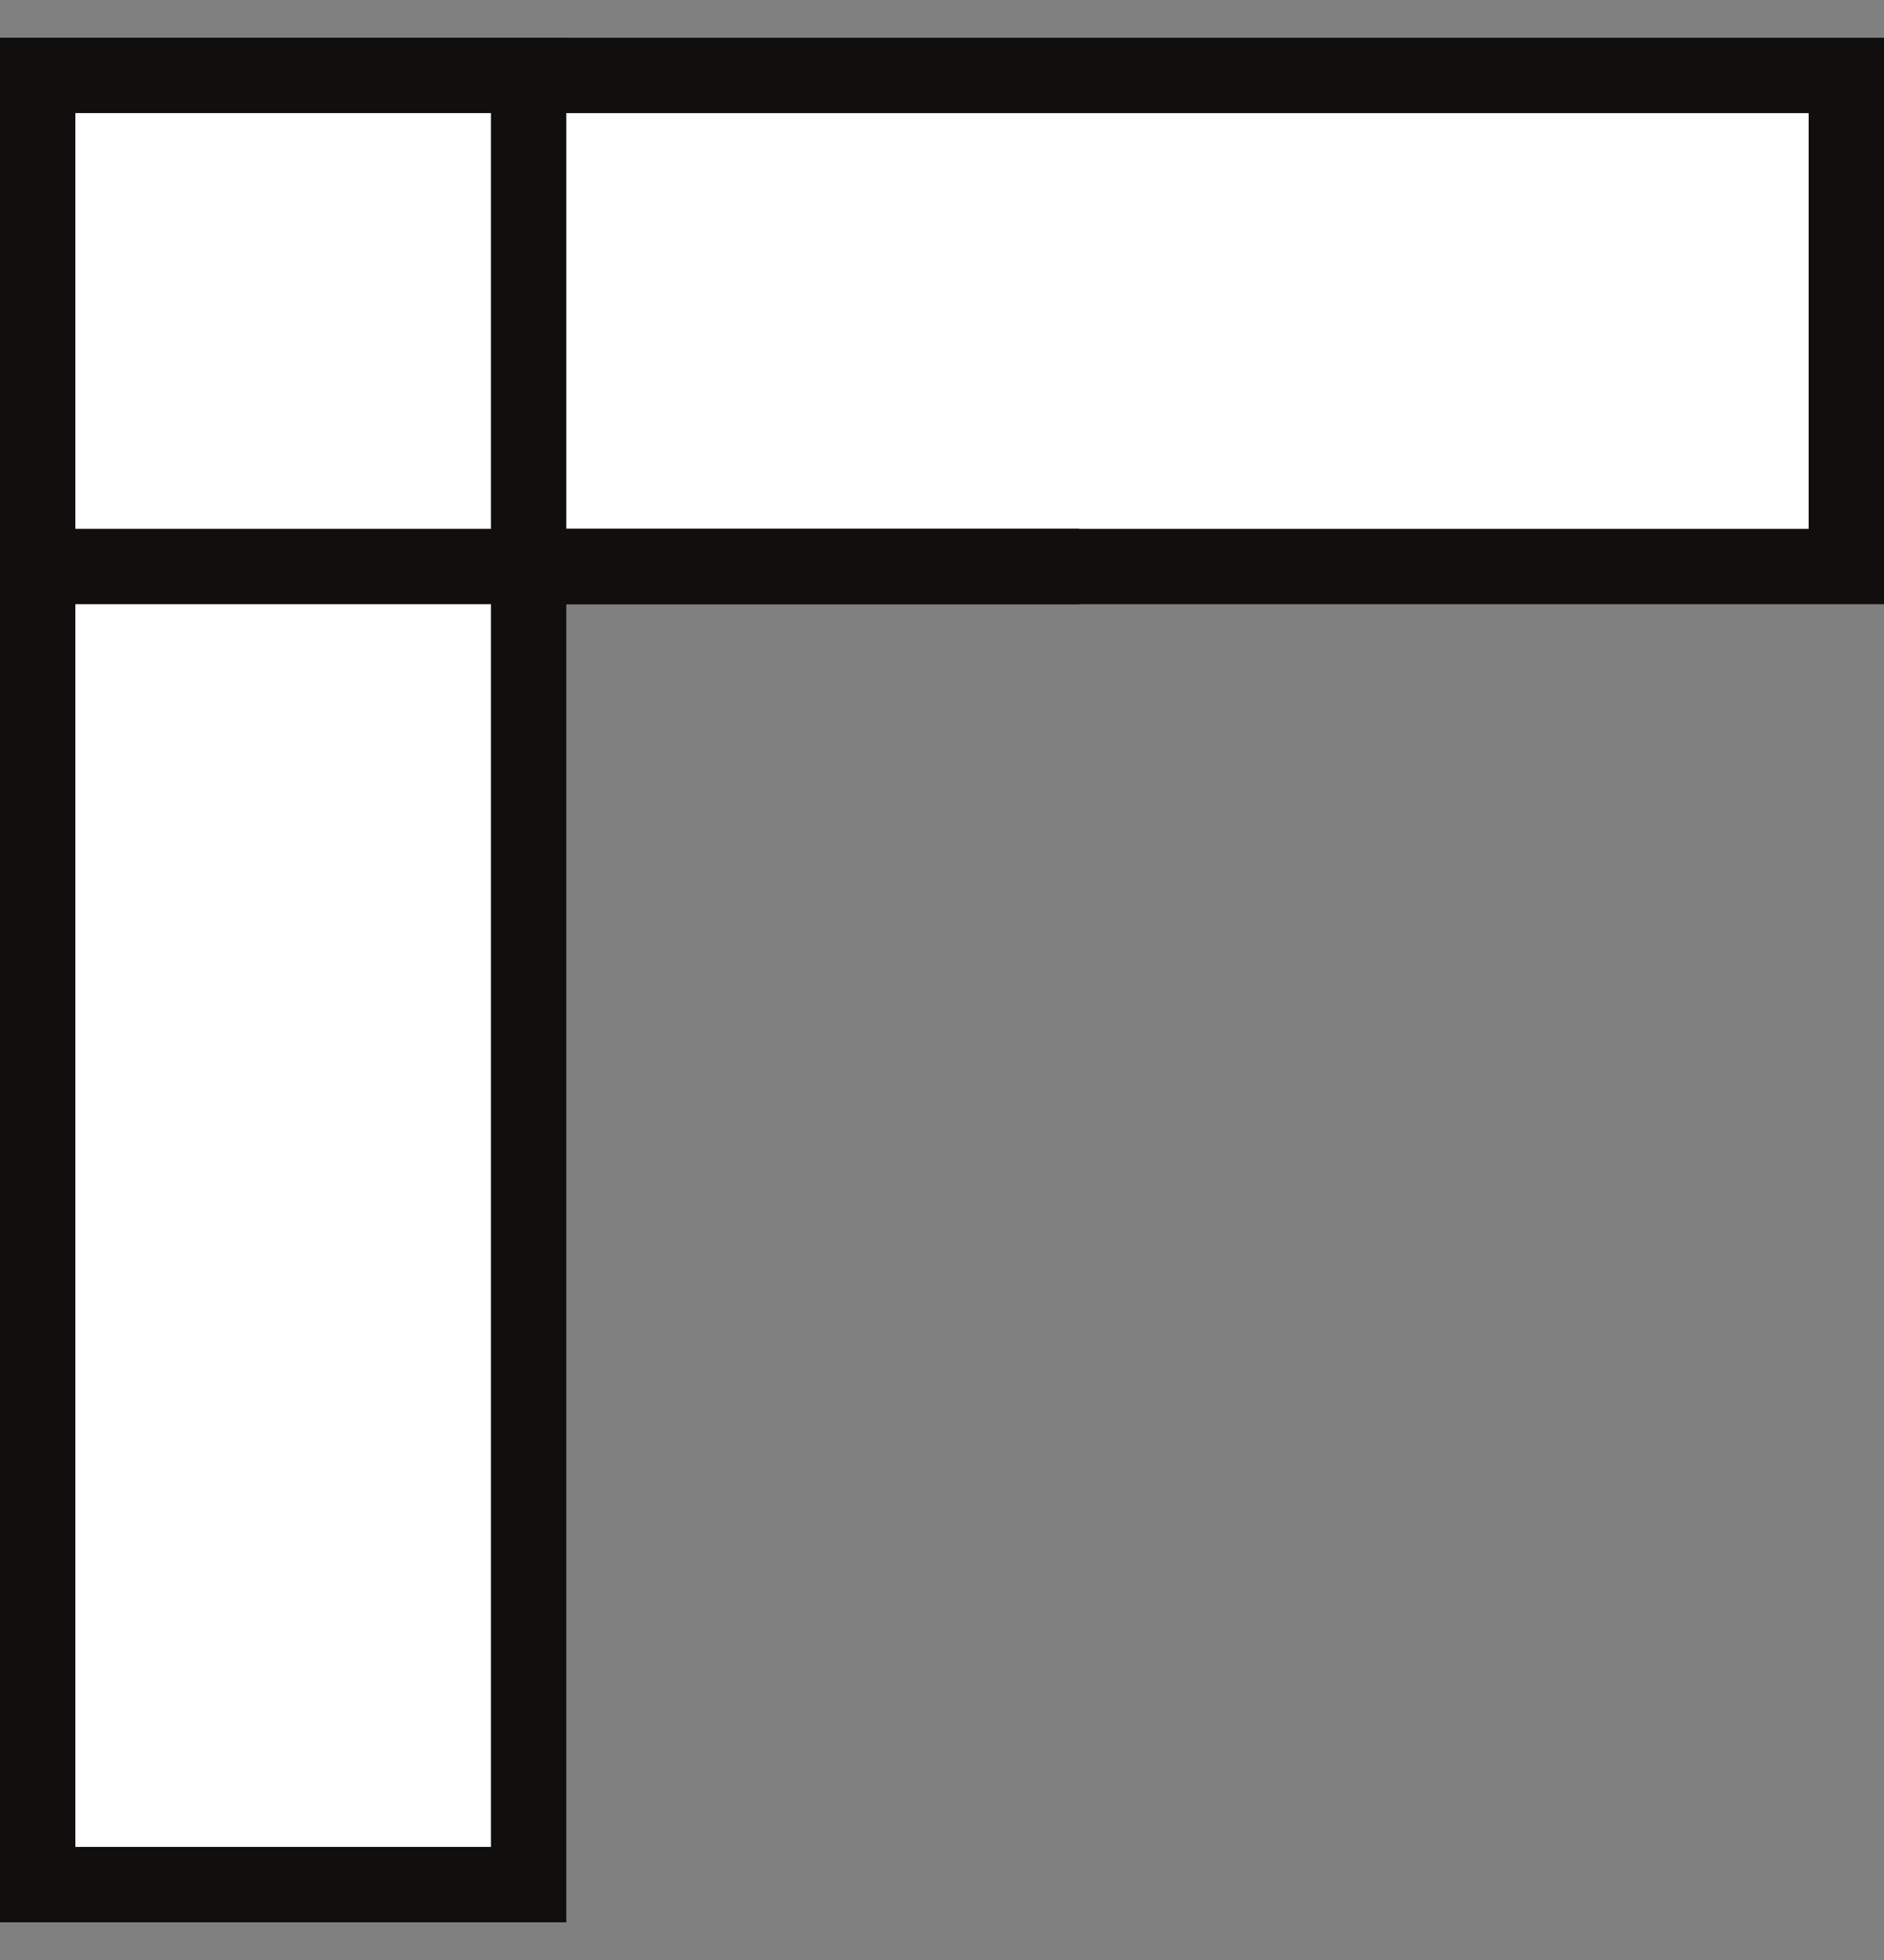 <svg width="50" height="52" viewBox="0 0 50 52" fill="none" xmlns="http://www.w3.org/2000/svg">
<rect x="0" y="0" width="50" height="52" fill="#808080" stroke="none"/>
<rect x="49" y="2.001" width="13.029" height="48" transform="rotate(90 49 2.001)" fill="white" stroke="#110F0E" stroke-width="2"/>
<rect x="1" y="2" width="13.029" height="48" fill="white" stroke="#110F0E" stroke-width="2"/>
<path d="M28.635 15.03H1.531" stroke="#110F0E" stroke-width="2"/>
</svg>
